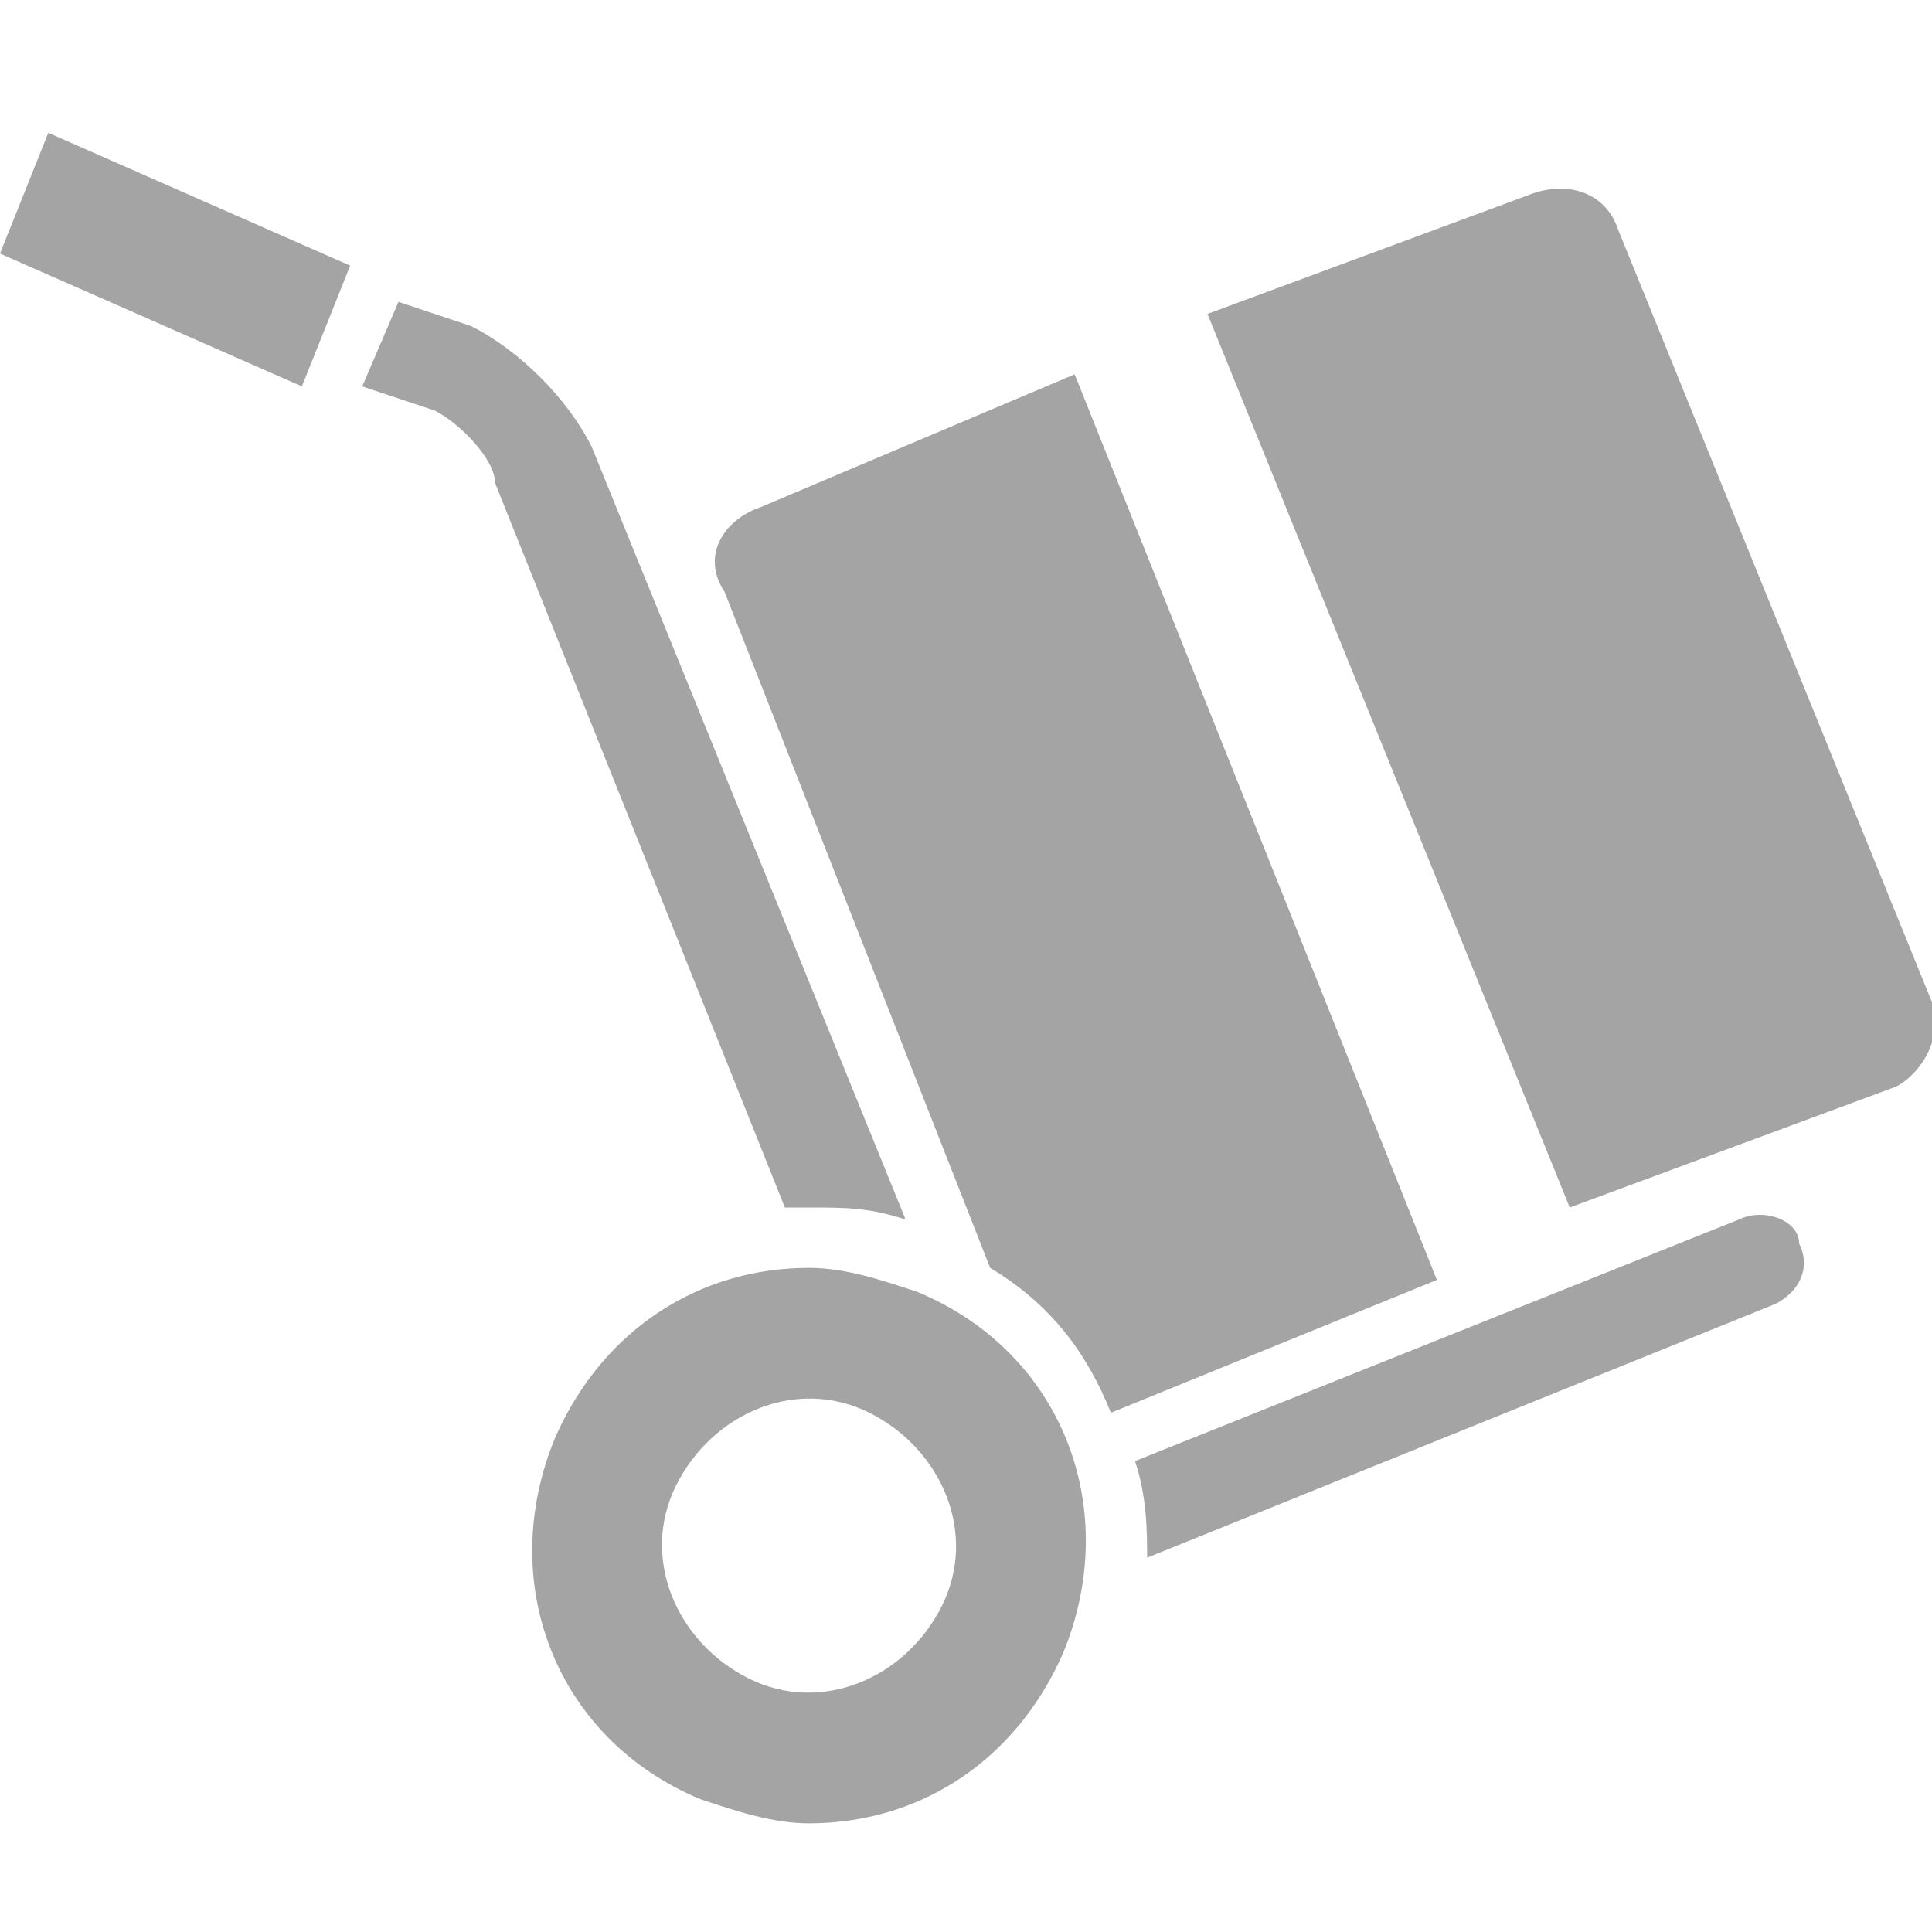 <?xml version="1.0" encoding="utf-8"?>
<!-- Generator: Adobe Illustrator 22.1.0, SVG Export Plug-In . SVG Version: 6.00 Build 0)  -->
<svg version="1.1" id="Ebene_1" xmlns="http://www.w3.org/2000/svg" xmlns:xlink="http://www.w3.org/1999/xlink" x="0px" y="0px"
	 viewBox="0 0 16 16" style="enable-background:new 0 0 16 16;" xml:space="preserve">
<style type="text/css">
	.st0{fill:#A4A4A4;}
</style>
<path class="st0" d="M7.6,10.7c-0.3-0.1-0.6-0.2-0.9-0.2c-0.9,0-1.7,0.5-2.1,1.4c-0.5,1.2,0,2.5,1.2,3c0.3,0.1,0.6,0.2,0.9,0.2
	c0.9,0,1.7-0.5,2.1-1.4C9.3,12.5,8.8,11.2,7.6,10.7z M7.8,13.3c-0.3,0.6-1,0.9-1.6,0.6c-0.6-0.3-0.9-1-0.6-1.6
	c0.3-0.6,1-0.9,1.6-0.6C7.8,12,8.1,12.7,7.8,13.3z M6.7,10L6.7,10c0.3,0,0.5,0,0.8,0.1L4.9,3.7c-0.2-0.4-0.6-0.8-1-1L3.3,2.5L3,3.2
	h0l0.6,0.2C3.8,3.5,4.1,3.8,4.1,4l2.4,6C6.6,10,6.7,10,6.7,10z M0,2.1l2.5,1.1l0.4-1L0.4,1.1L0,2.1z M16,8.3l-2.6-6.4
	c-0.1-0.3-0.4-0.4-0.7-0.3L10,2.6l3,7.4L15.7,9C15.9,8.9,16.1,8.6,16,8.3z M14.4,10.1l-5,2c0.1,0.3,0.1,0.6,0.1,0.8l5.2-2.1
	c0.2-0.1,0.3-0.3,0.2-0.5C14.9,10.1,14.6,10,14.4,10.1z M8.9,3.1L6.3,4.2C6,4.3,5.8,4.6,6,4.9l2.2,5.6c0.5,0.3,0.8,0.7,1,1.2
	c0,0,0,0,0,0l2.7-1.1L8.9,3.1z"/>
</svg>
